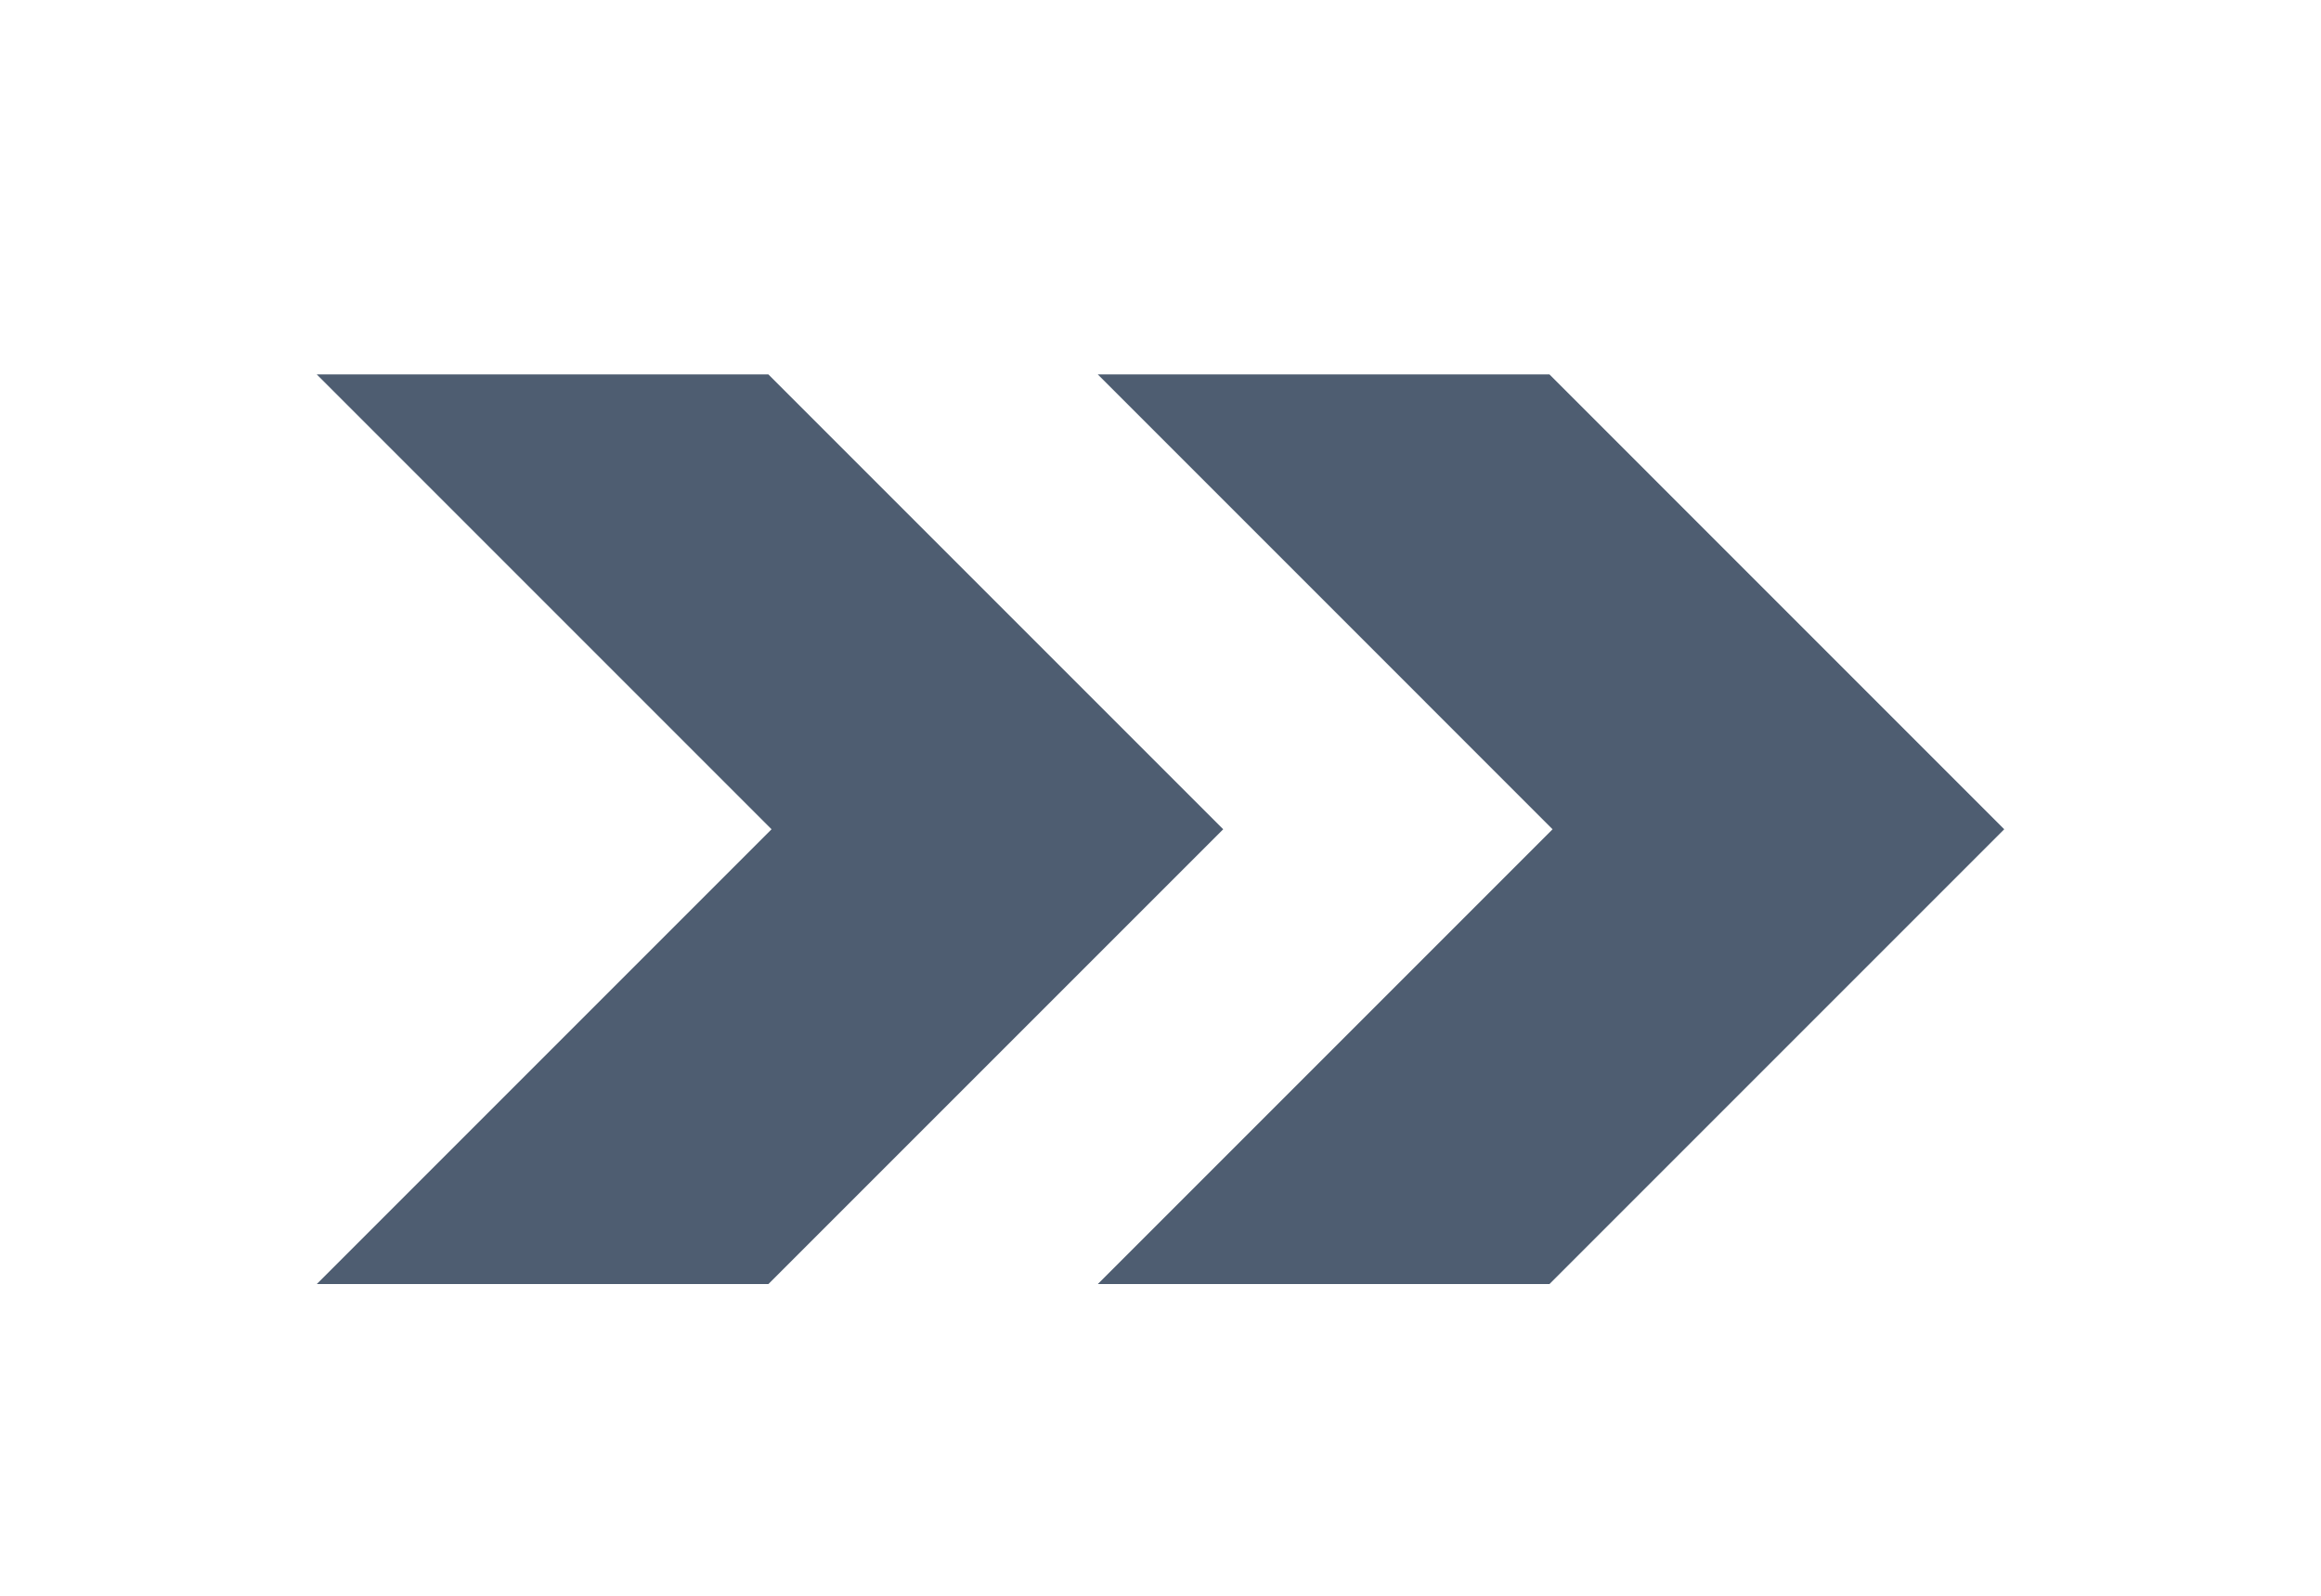 <svg width="48" height="33" viewBox="0 0 48 33" fill="none" xmlns="http://www.w3.org/2000/svg">
<g id="noun-arrow-3771900 1">
<path id="Vector" d="M22.703 7.743L32.108 17.149L22.703 26.554H32.044L41.449 17.149L32.044 7.743H22.703Z" fill="#4E5D71"/>
<path id="Vector_2" d="M15.891 26.554L25.297 17.149L15.891 7.743H6.551L15.956 17.149L6.551 26.554H15.891Z" fill="#4E5D71"/>
</g>
</svg>
